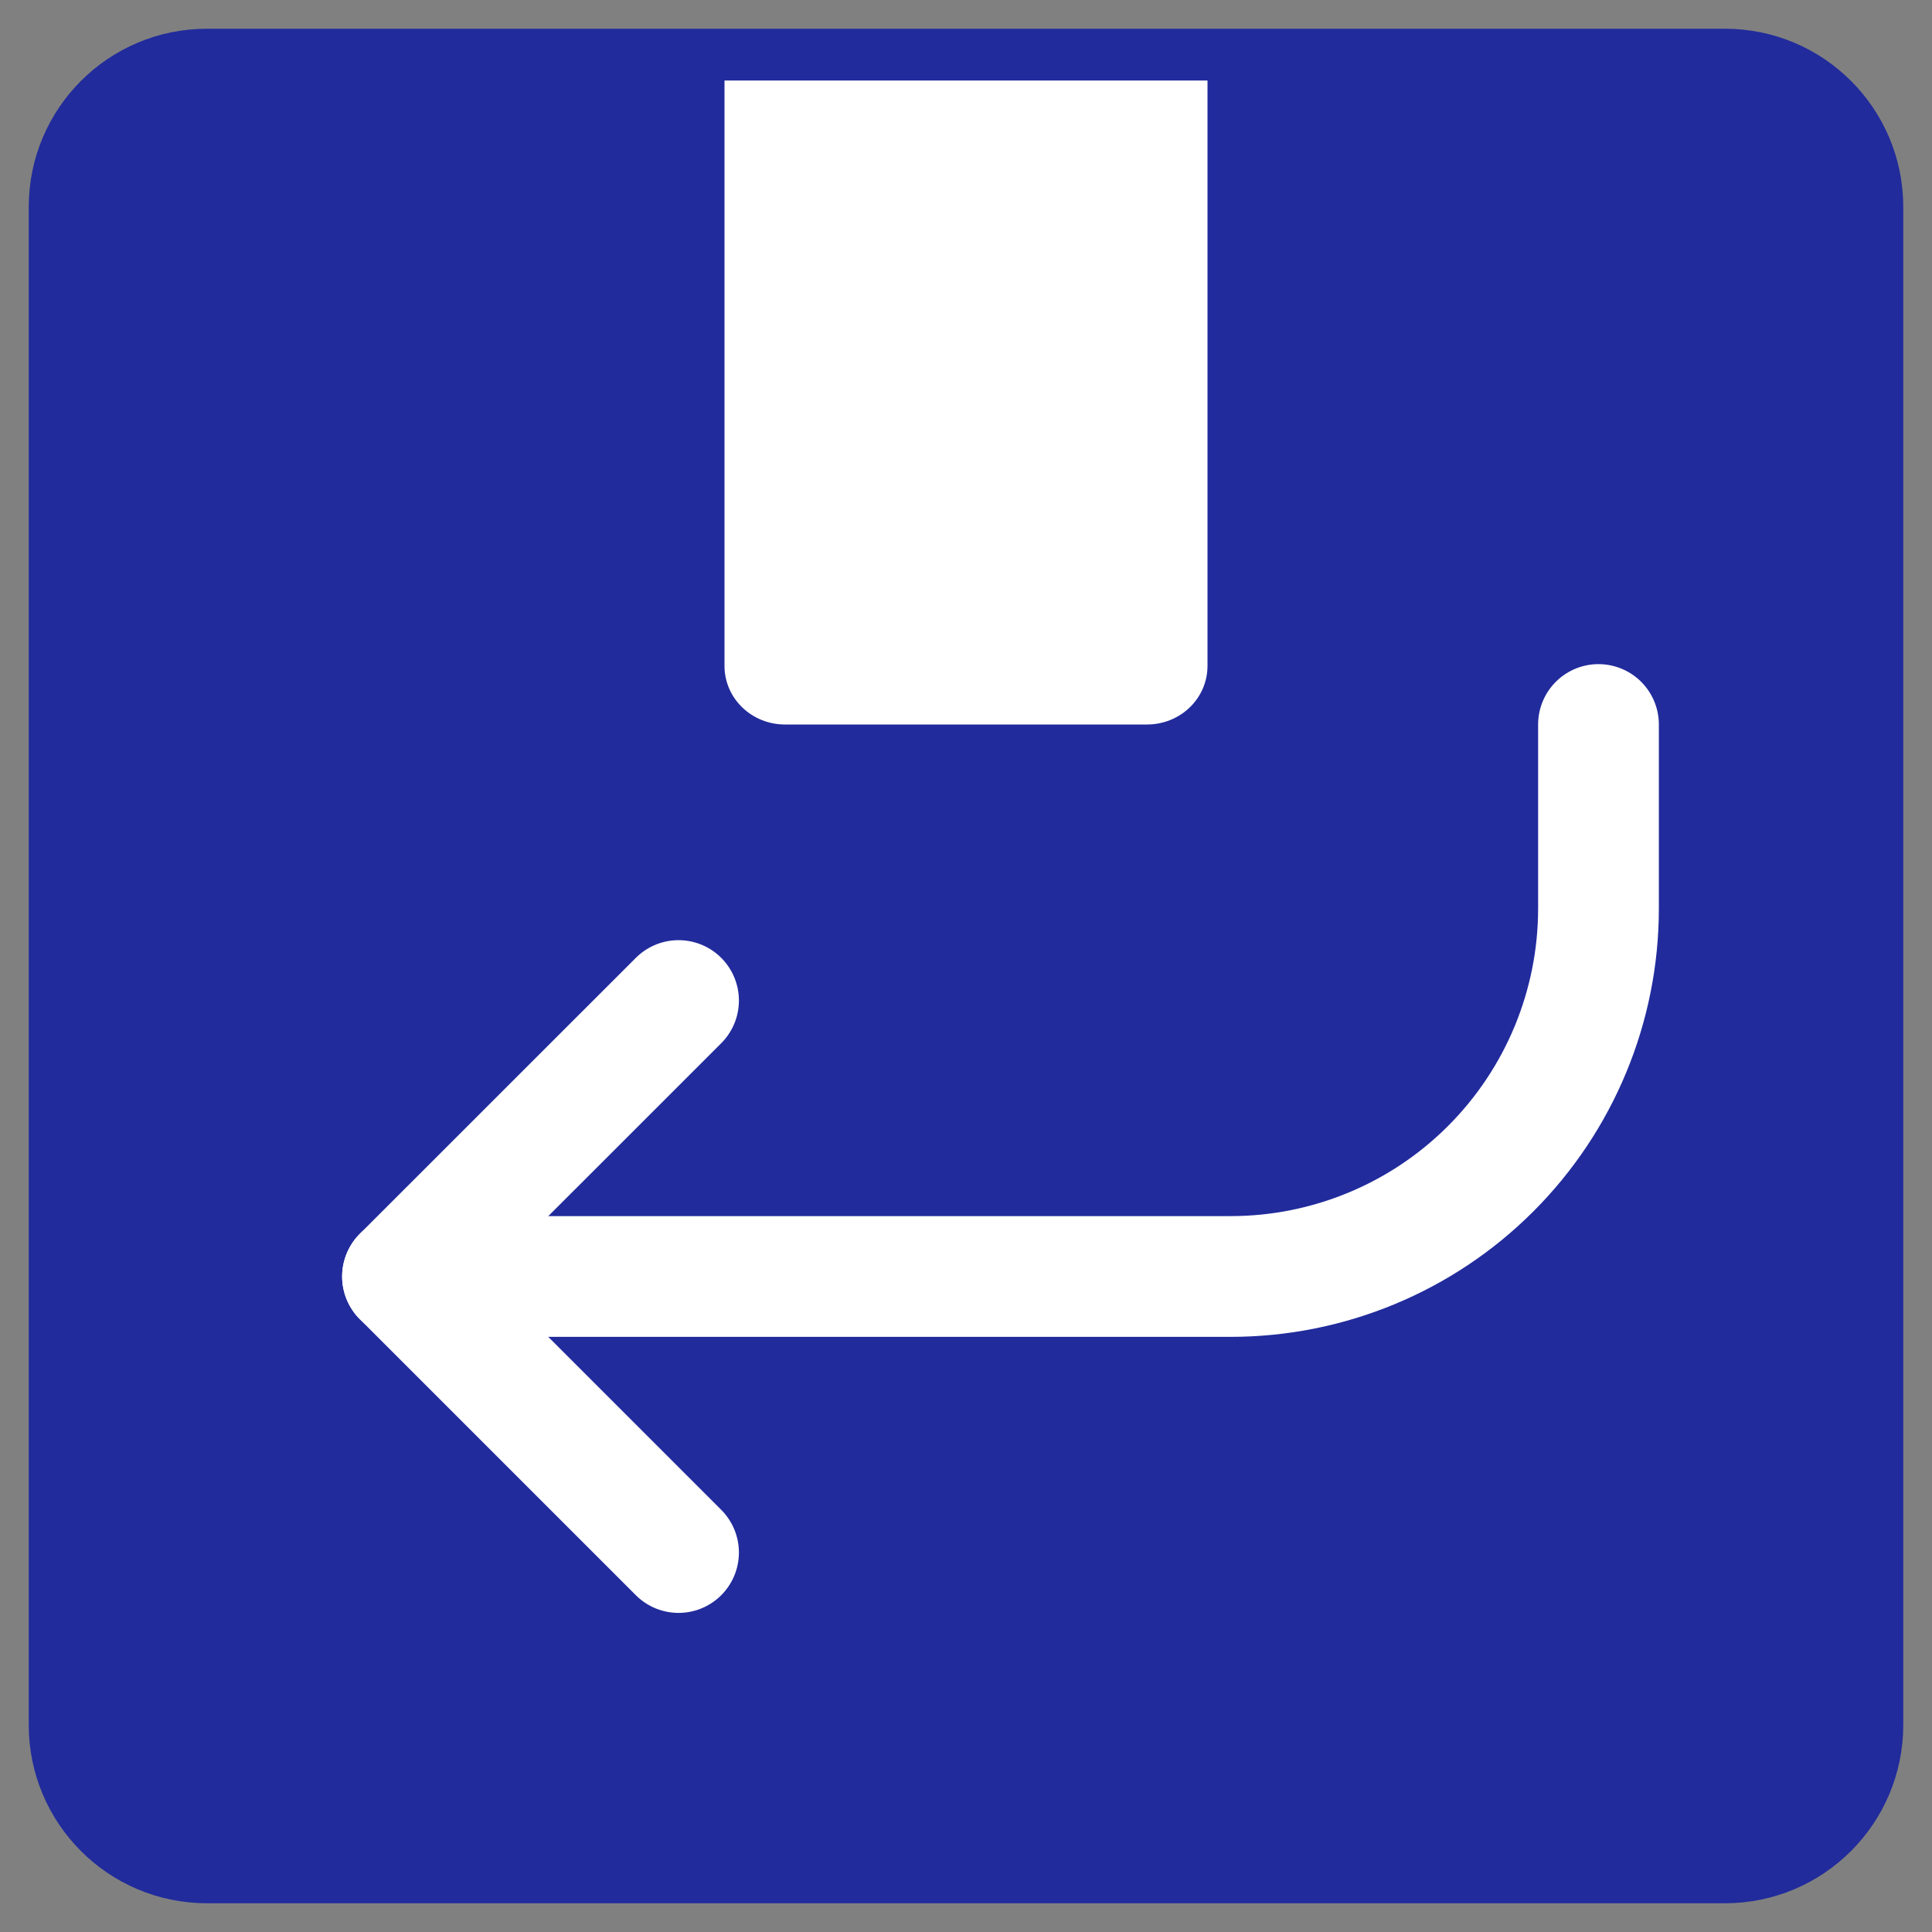 <svg xmlns="http://www.w3.org/2000/svg" width="24" height="24" viewBox="0 0 24 24" fill="none"><rect x="0" y="0" width="24" height="24" fill="#808080" stroke="none"/><g clip-path="url(#clip0_1337_605)"><g clip-path="url(#clip1_1337_605)"><path d="M21.428 0.857H2.571C1.624 0.857 0.857 1.624 0.857 2.571V21.428C0.857 22.375 1.624 23.143 2.571 23.143H21.428C22.375 23.143 23.143 22.375 23.143 21.428V2.571C23.143 1.624 22.375 0.857 21.428 0.857Z" fill="#212B9C" stroke="#212B9C" stroke-linecap="round" stroke-linejoin="round"></path><path d="M15 1V8.273C15 8.466 14.921 8.651 14.78 8.787C14.64 8.923 14.449 9 14.25 9H9.75C9.551 9 9.36 8.923 9.22 8.787C9.079 8.651 9 8.466 9 8.273V1" fill="white"></path><path d="M8.429 19.286L5 15.857L8.429 12.429" stroke="white" stroke-width="1.5" stroke-linecap="round" stroke-linejoin="round"></path><path d="M19.857 9V11.286C19.857 12.498 19.375 13.661 18.518 14.518C17.661 15.376 16.498 15.857 15.286 15.857H5" stroke="white" stroke-width="1.5" stroke-linecap="round" stroke-linejoin="round"></path></g></g><defs><clipPath id="clip0_1337_605"><rect width="24" height="24" fill="white"></rect></clipPath><clipPath id="clip1_1337_605"><rect width="24" height="24" fill="white"></rect></clipPath></defs></svg>
